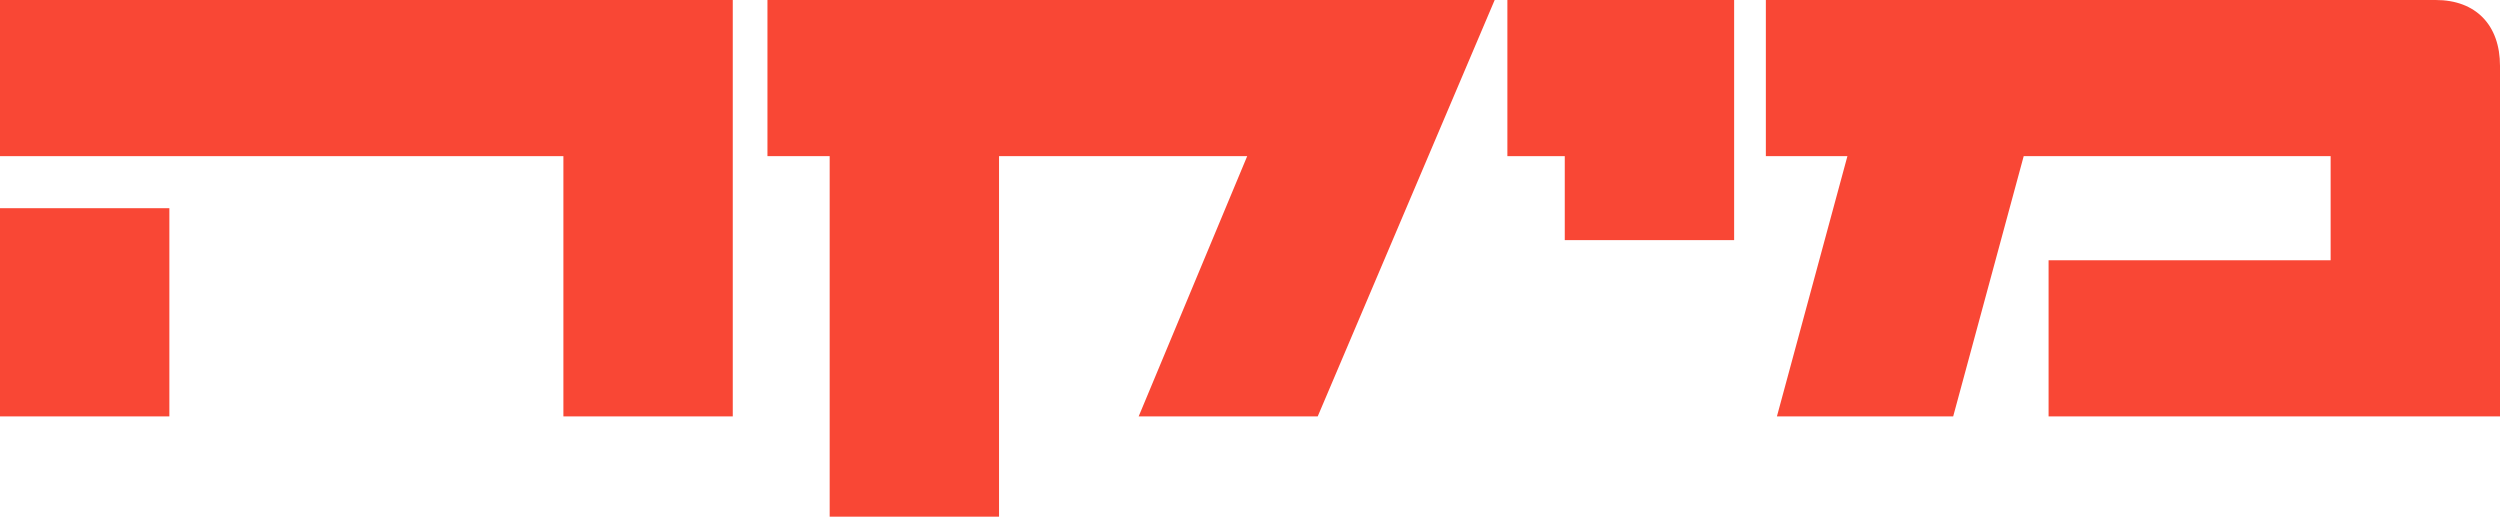 <svg width="150" height="31" viewBox="0 0 150 31" fill="none" xmlns="http://www.w3.org/2000/svg">
<path d="M146.142 -7.62939e-06C148.548 -7.62939e-06 150 1.499 150 3.956V24.984H122.915V15.615H139.838V9.369H121.422L117.191 24.984H106.615L110.845 9.369H105.951V-7.62939e-06H146.142Z" fill="#F94735"/>
<path d="M104.048 -7.62939e-06V14.407H93.886V9.369H90.443V-7.62939e-06H104.048Z" fill="#F94735"/>
<path d="M43.966 7.62939e-06V24.984H33.804V9.369H0V7.62939e-06H43.966ZM0 24.984V12.492H10.162V24.984H0Z" fill="#F94735"/>
<path fill-rule="evenodd" clip-rule="evenodd" d="M46.047 -7.62939e-06V9.369H49.78V31H59.942V9.369H74.832L68.32 24.984H79.063L89.681 -7.62939e-06H46.047Z" fill="#F94735"/>
</svg>
